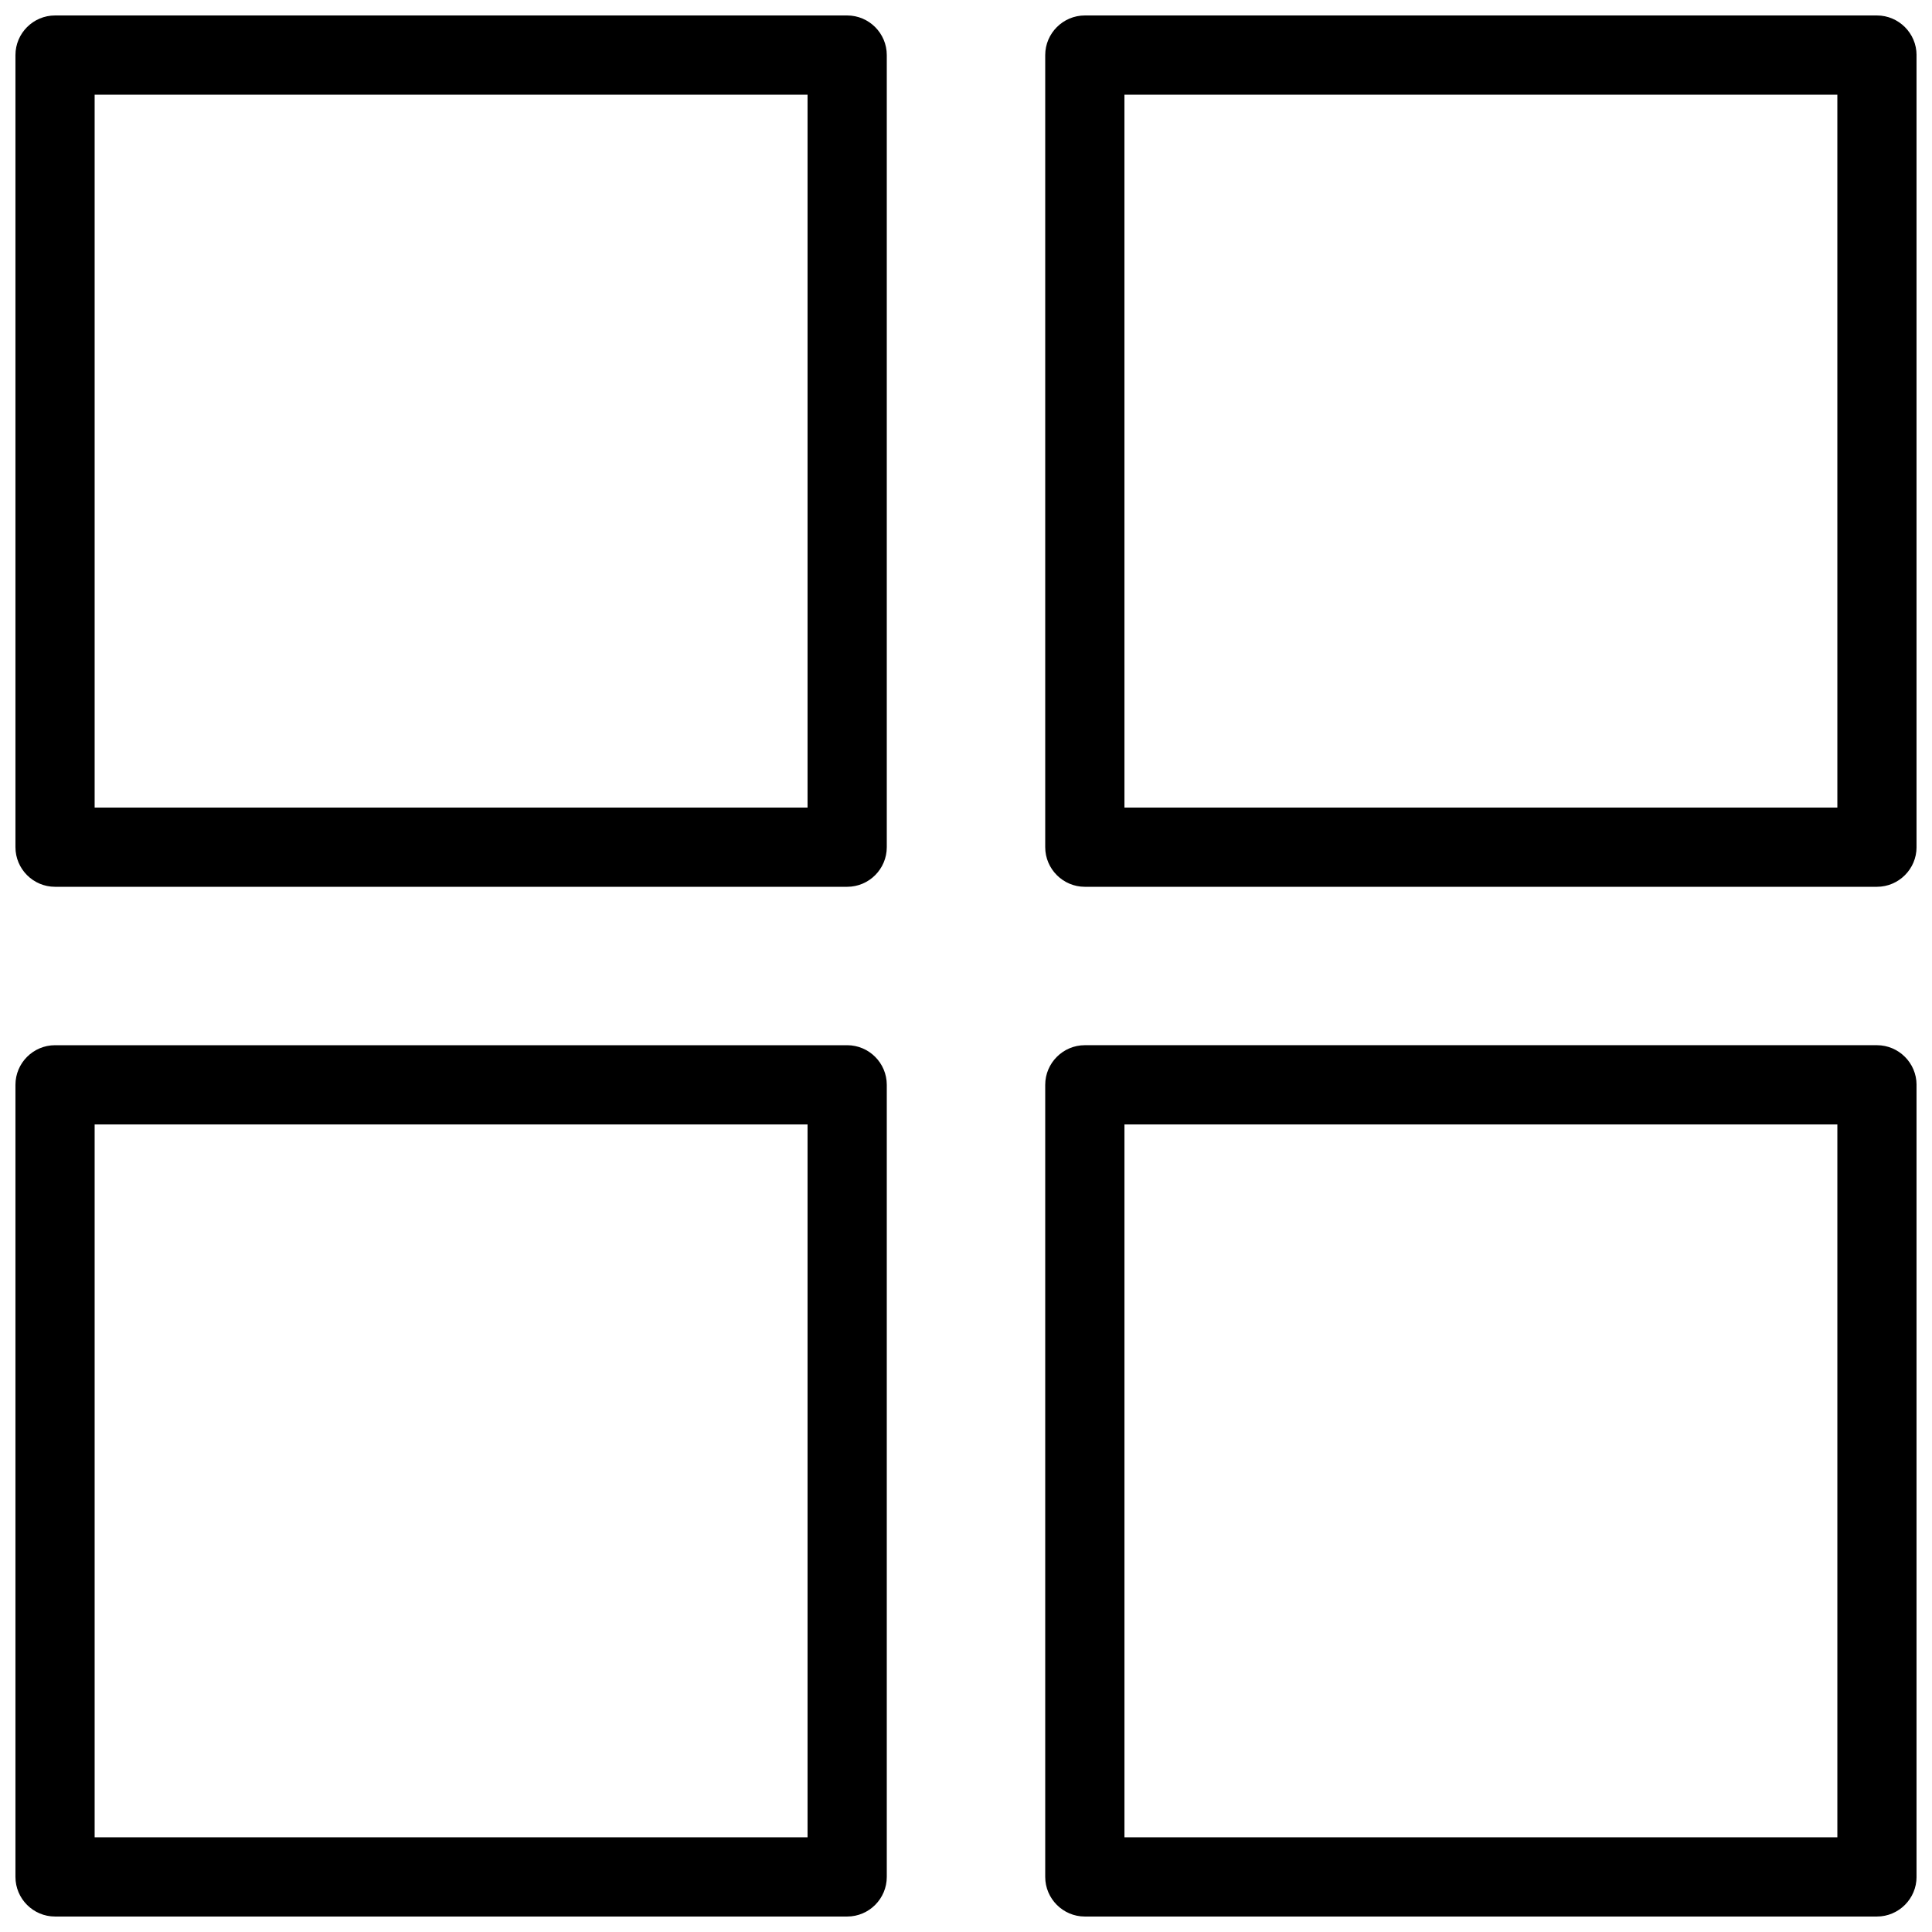 <?xml version="1.0" encoding="UTF-8"?>
<!-- Uploaded to: SVG Repo, www.svgrepo.com, Generator: SVG Repo Mixer Tools -->
<svg width="800px" height="800px" version="1.1" viewBox="144 144 512 512" xmlns="http://www.w3.org/2000/svg">
 <defs>
  <clipPath id="d">
   <path d="m148.09 148.09h231.91v231.91h-231.91z"/>
  </clipPath>
  <clipPath id="c">
   <path d="m420 148.09h231.9v231.91h-231.9z"/>
  </clipPath>
  <clipPath id="b">
   <path d="m148.09 420h231.91v231.9h-231.91z"/>
  </clipPath>
  <clipPath id="a">
   <path d="m420 420h231.9v231.9h-231.9z"/>
  </clipPath>
 </defs>
 <g>
  <g clip-path="url(#d)">
   <path d="m368.51 379.01h-209.92c-5.793 0-10.496-4.723-10.496-10.496v-209.92c0-5.773 4.703-10.496 10.496-10.496h209.92c5.793 0 10.496 4.723 10.496 10.496v209.92c0 5.773-4.703 10.496-10.496 10.496zm-199.43-20.992h188.93v-188.93h-188.93z"/>
  </g>
  <g clip-path="url(#c)">
   <path d="m641.41 379.01h-209.92c-5.773 0-10.496-4.723-10.496-10.496v-209.92c0.004-5.773 4.727-10.496 10.5-10.496h209.92c5.769 0 10.492 4.723 10.492 10.496v209.92c0 5.773-4.723 10.496-10.496 10.496zm-199.42-20.992h188.93l-0.004-188.93h-188.93z"/>
  </g>
  <g clip-path="url(#b)">
   <path d="m368.51 651.9h-209.92c-5.793 0-10.496-4.723-10.496-10.496v-209.92c0-5.769 4.703-10.492 10.496-10.492h209.92c5.793 0 10.496 4.723 10.496 10.496v209.92c0 5.769-4.703 10.492-10.496 10.492zm-199.43-20.992h188.93v-188.93l-188.93 0.004z"/>
  </g>
  <g clip-path="url(#a)">
   <path d="m641.41 651.9h-209.92c-5.773 0-10.496-4.723-10.496-10.496v-209.92c0-5.773 4.723-10.496 10.496-10.496h209.92c5.773 0 10.496 4.723 10.496 10.496v209.92c0 5.773-4.723 10.496-10.496 10.496zm-199.42-20.992h188.93v-188.93h-188.93z"/>
  </g>
 </g>
</svg>